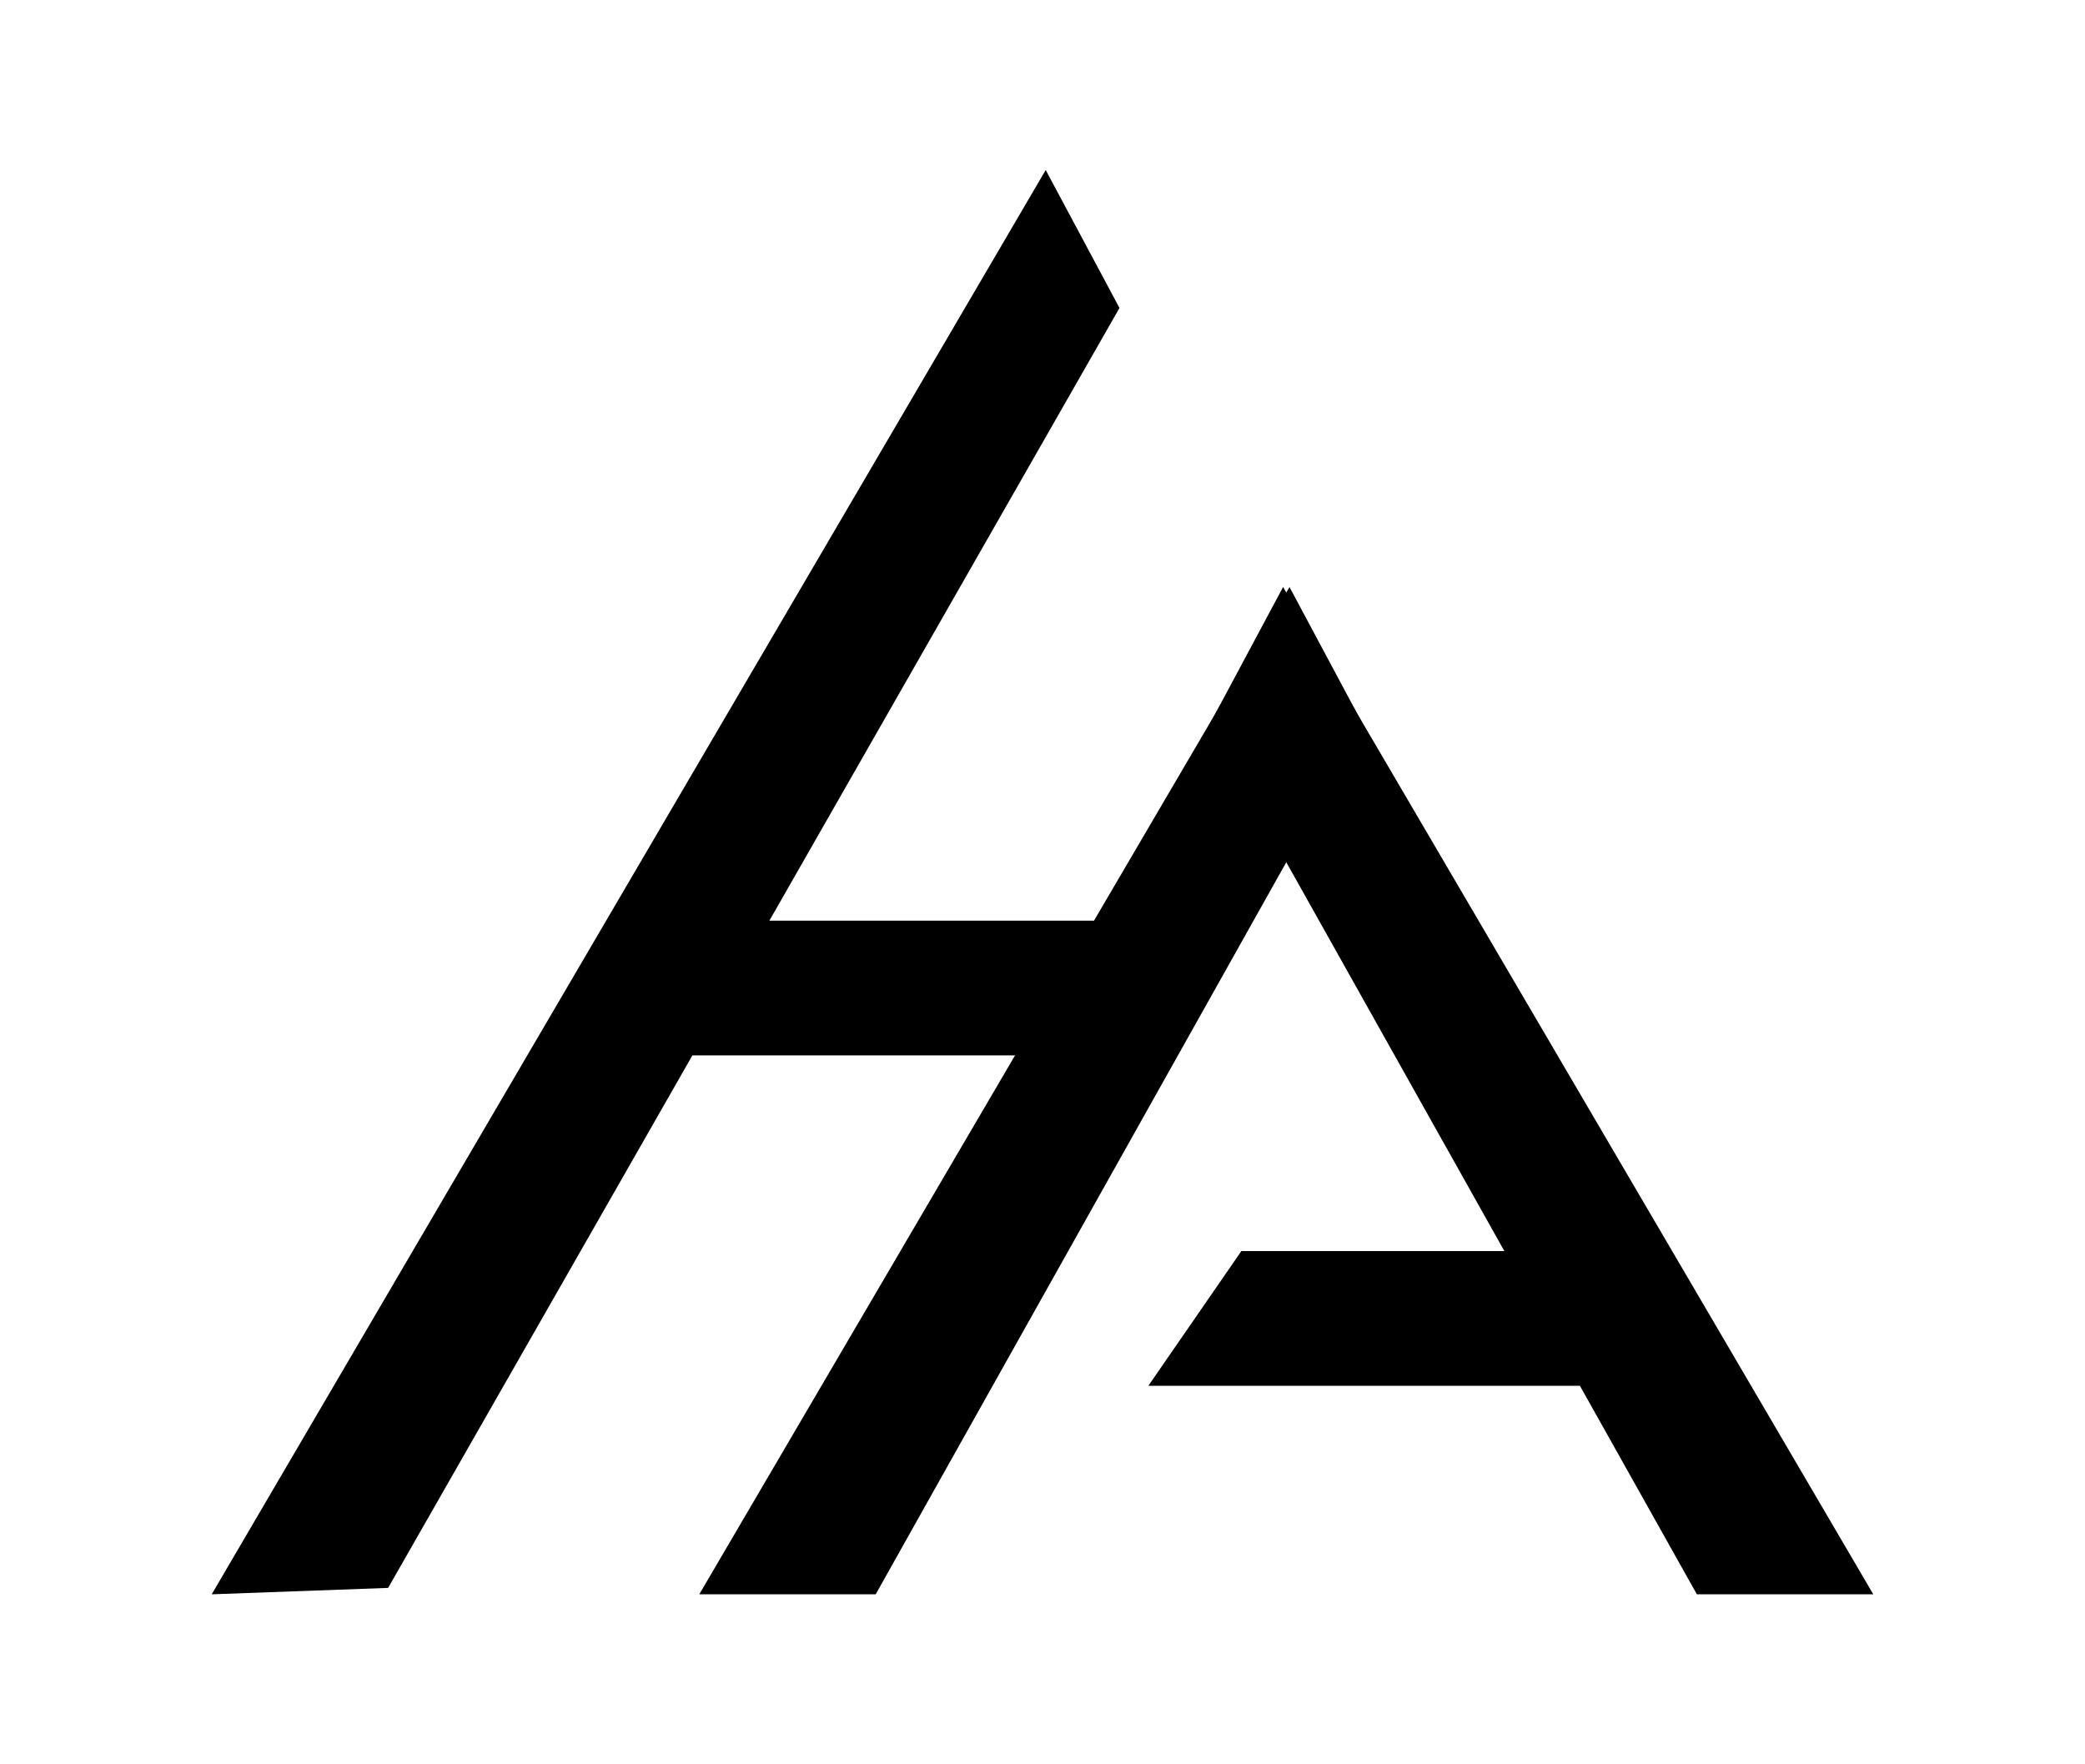 <svg xmlns="http://www.w3.org/2000/svg" id="Layer_1" data-name="Layer 1" viewBox="0 0 65 55"><defs><style>      .cls-1 {        fill: #000;        stroke-width: 0px;      }    </style></defs><polygon class="cls-1" points="51.9 39 54.4 43.2 35.8 43.2 38.7 39 51.9 39"></polygon><polygon class="cls-1" points="34.9 9.6 32.6 5.3 6.6 49.7 12.1 49.5 34.9 9.6"></polygon><polygon class="cls-1" points="42.5 22.6 40.2 18.3 21.8 49.7 27.3 49.7 42.5 22.6"></polygon><polygon class="cls-1" points="37.7 22.6 40 18.3 58.4 49.7 52.9 49.7 37.7 22.6"></polygon><polygon class="cls-1" points="34.1 28.7 36.6 32.9 18 32.9 20.9 28.7 34.1 28.7"></polygon></svg>